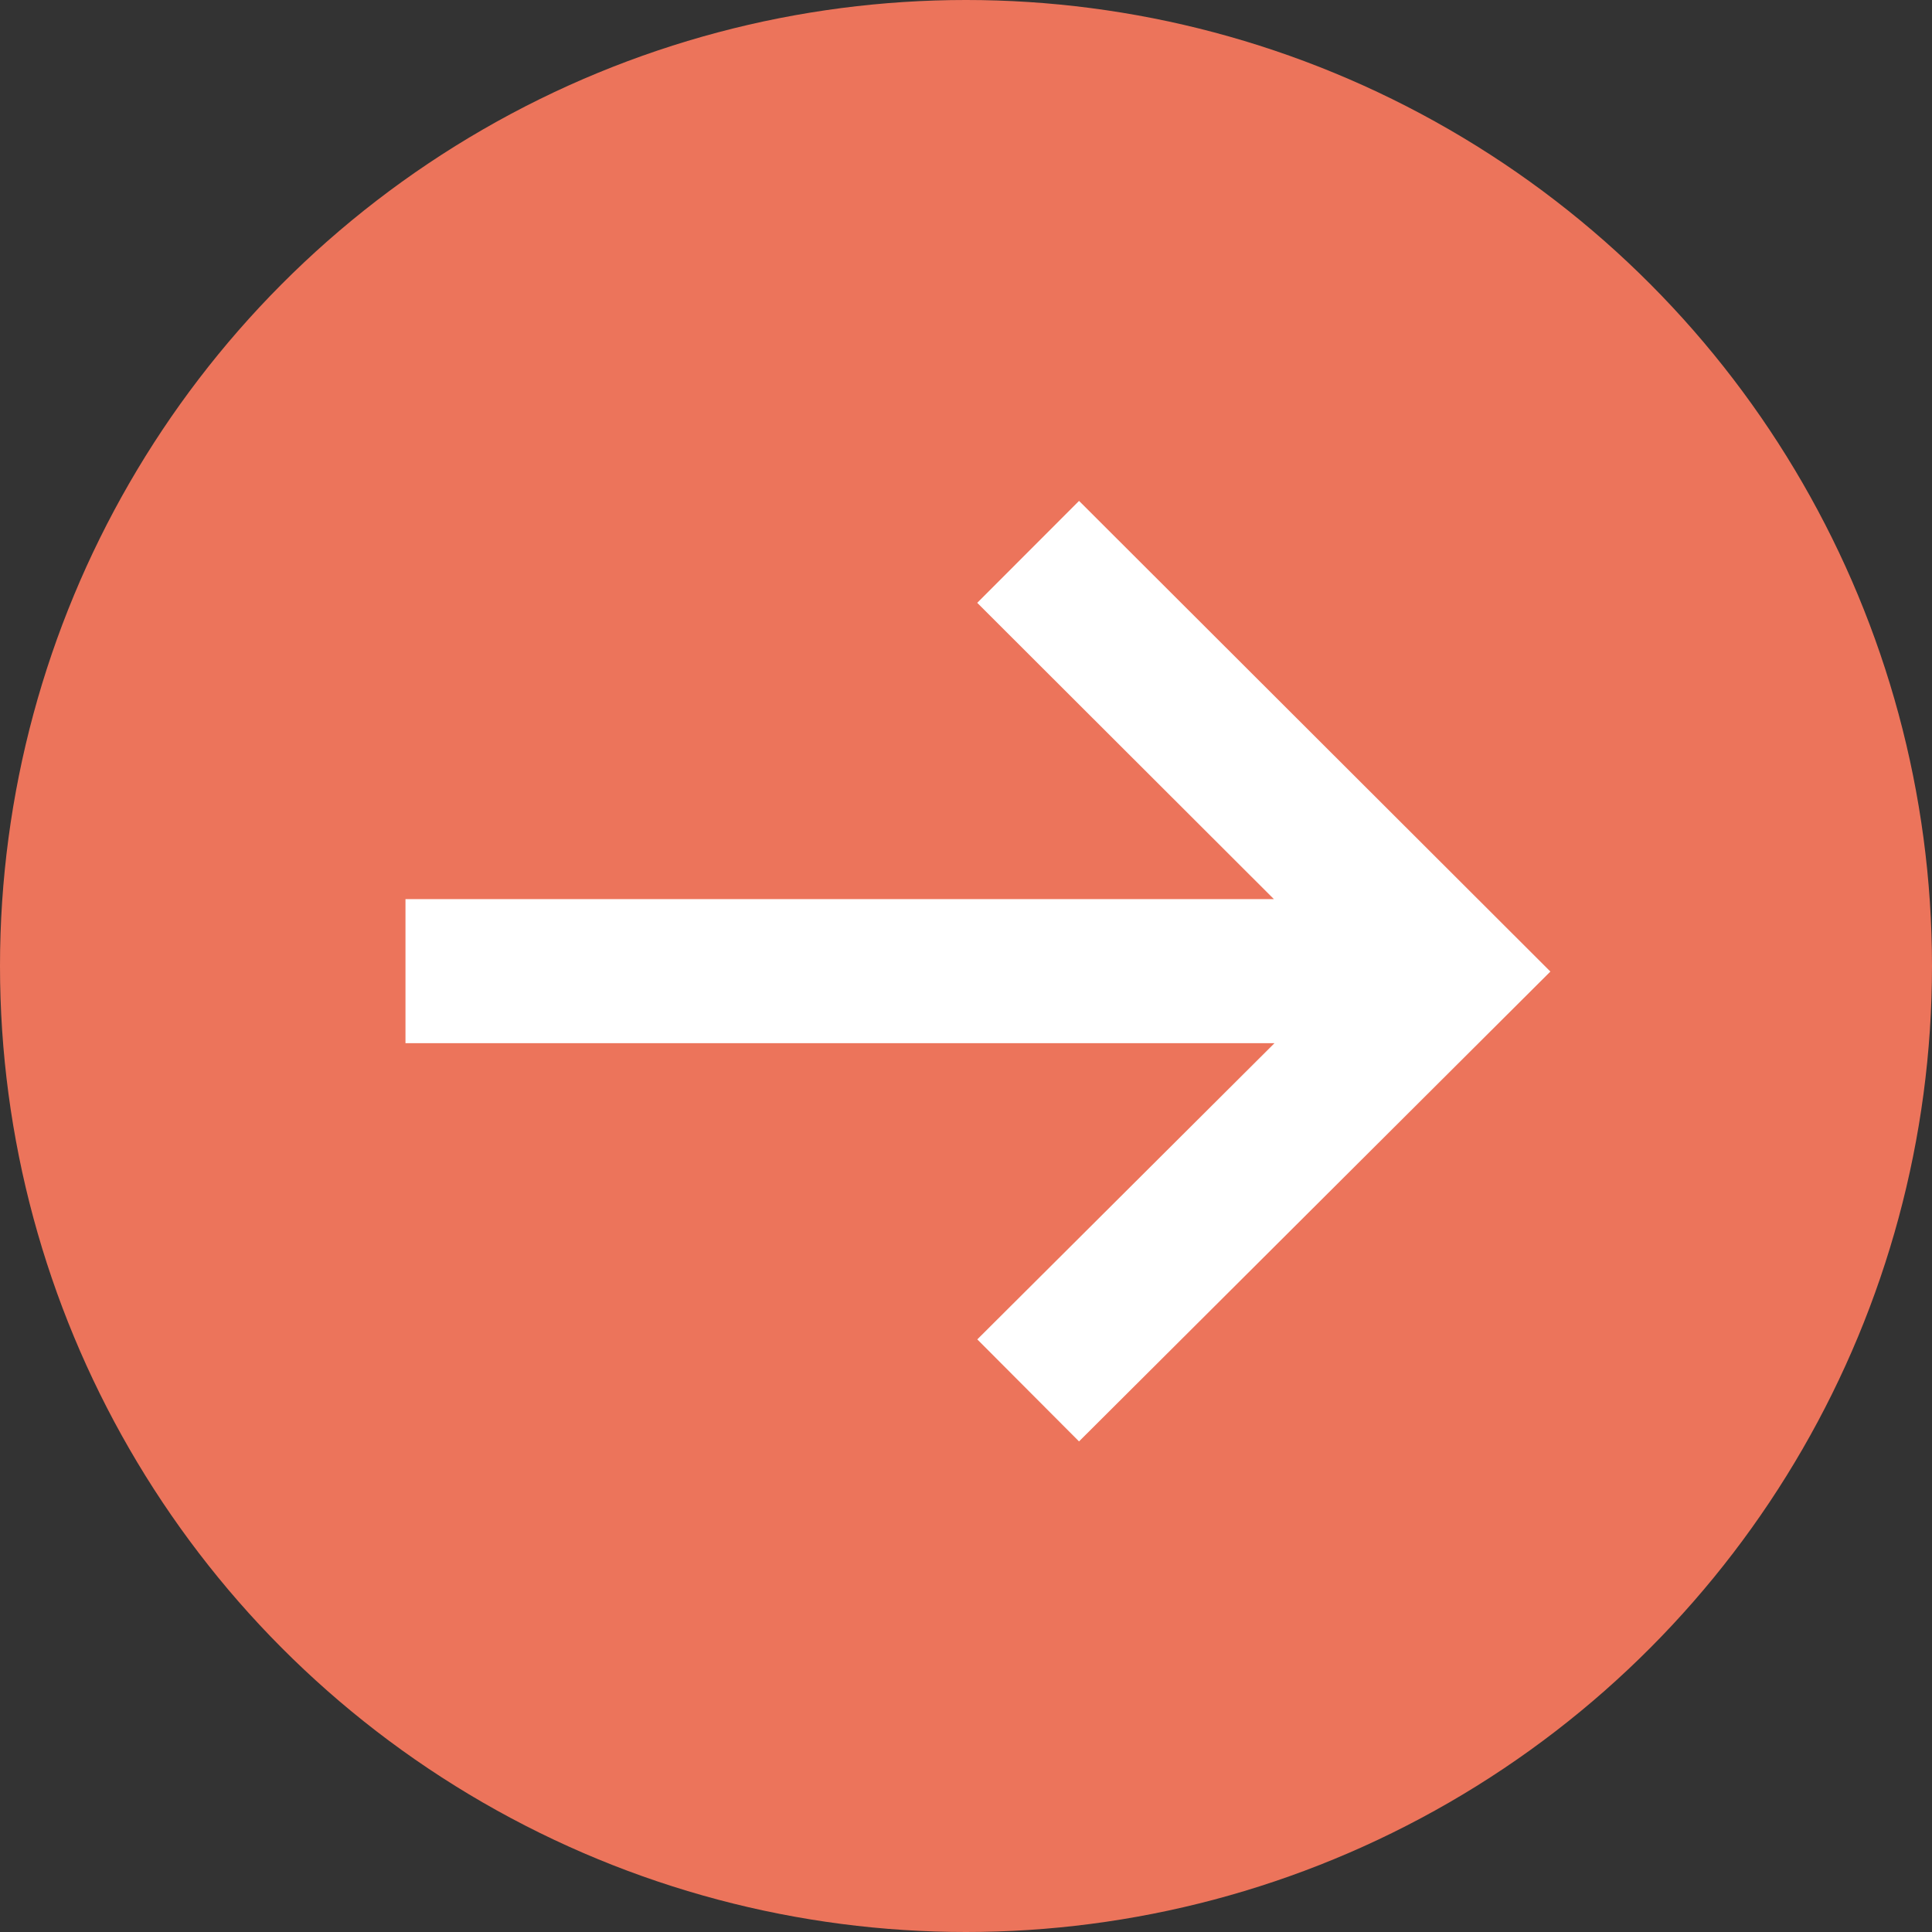 <svg xmlns="http://www.w3.org/2000/svg" width="80" height="80" viewBox="0 0 80 80">
  <rect x="0" y="0" width="80" height="80" fill="#333333" stroke="none"/>
  <g id="Group_203" data-name="Group 203" transform="translate(-1400 -850)">
    <g id="Group_179" data-name="Group 179" transform="translate(1400 850)">
      <circle id="Ellipse_3" data-name="Ellipse 3" cx="40" cy="40" r="40" transform="translate(0)" fill="#ec745b"/>
    </g>
    <path id="Path_371" data-name="Path 371" d="M42.36,447.511l-4.216,4.221L50.428,464H14.469v5.966H50.453L38.147,482.231l4.212,4.225L61.877,467Z" transform="translate(1402.321 423.23)" fill="#fff"/>
  </g>
</svg>
